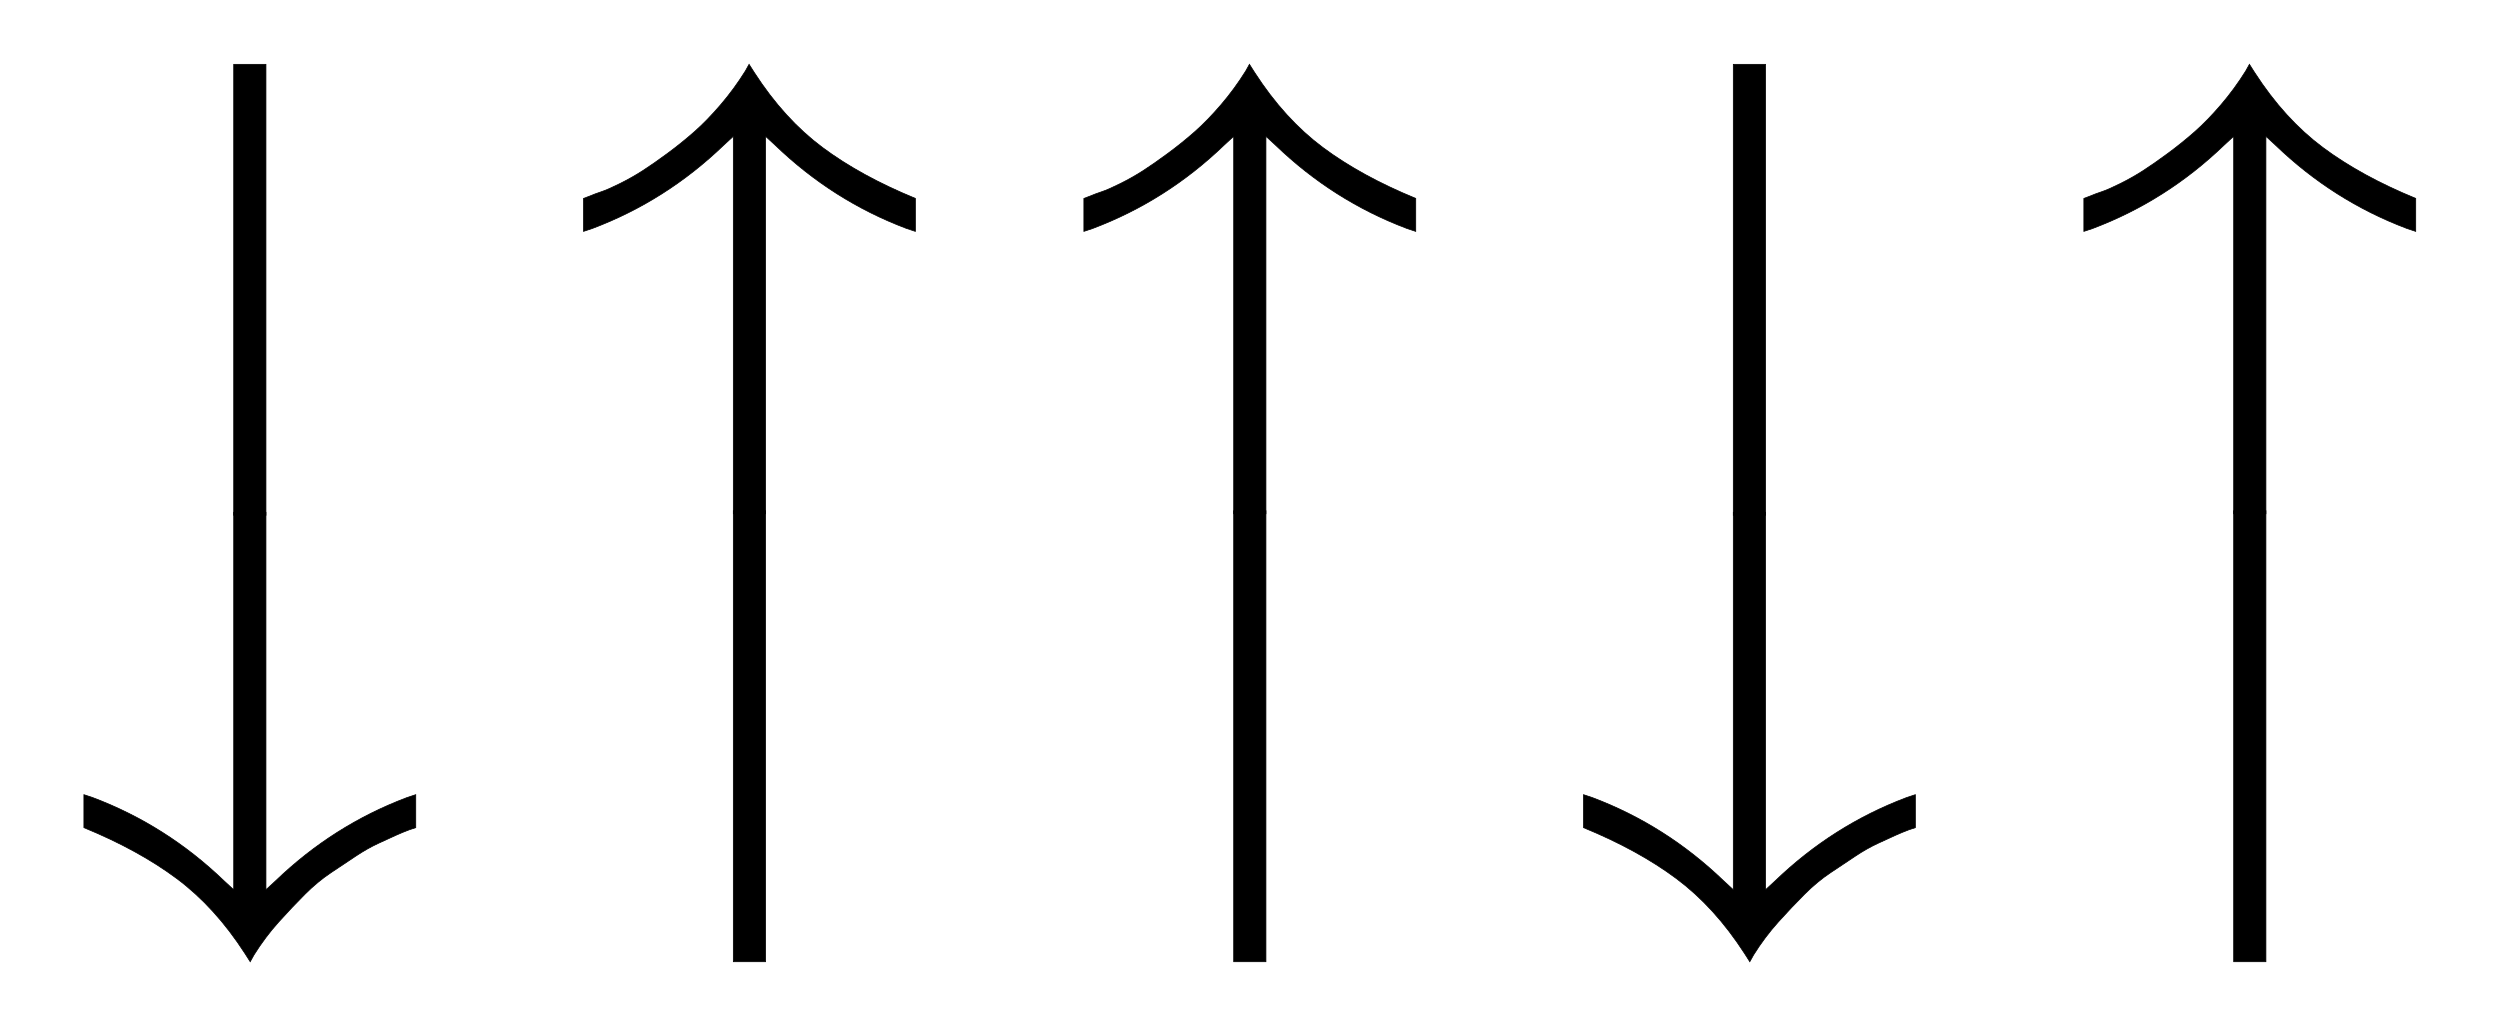 <svg xmlns:xlink="http://www.w3.org/1999/xlink" width="7.752ex" height="3.176ex" style="vertical-align: -1.005ex;" viewBox="0 -934.9 3337.5 1367.4" role="img" focusable="false" xmlns="http://www.w3.org/2000/svg" aria-labelledby="MathJax-SVG-1-Title">
<title id="MathJax-SVG-1-Title">\big\downarrow\big\uparrow\big\uparrow\big\downarrow\big\uparrow</title>
<defs aria-hidden="true">
<path stroke-width="1" id="E1-MJMAIN-2193" d="M473 86Q483 86 483 67Q483 63 483 61T483 56T481 53T480 50T478 48T474 47T470 46T464 44Q428 35 391 14T316 -55T264 -168Q264 -170 263 -173T262 -180T261 -184Q259 -194 251 -194Q242 -194 238 -176T221 -121T180 -49Q169 -34 155 -21T125 2T95 20T67 33T44 42T27 47L21 49Q17 53 17 67Q17 87 28 87Q33 87 42 84Q158 52 223 -45L230 -55V312Q230 391 230 482T229 591Q229 662 231 676T243 693Q244 694 251 694Q264 692 270 679V-55L277 -45Q307 1 353 33T430 76T473 86Z"></path>
<path stroke-width="1" id="E1-MJSZ1-23D0" d="M312 0V602H355V0H312Z"></path>
<path stroke-width="1" id="E1-MJSZ1-2193" d="M312 96V600H355V96L368 108Q445 182 543 219L555 223V179L546 176Q538 173 529 169T505 158T475 141T442 119T407 90T372 53T339 9L334 0L327 11Q287 73 236 111T112 179V223L124 219Q222 182 299 108L312 96Z"></path>
<path stroke-width="1" id="E1-MJMAIN-2191" d="M27 414Q17 414 17 433Q17 437 17 439T17 444T19 447T20 450T22 452T26 453T30 454T36 456Q80 467 120 494T180 549Q227 607 238 678Q240 694 251 694Q259 694 261 684Q261 677 265 659T284 608T320 549Q340 525 363 507T405 479T440 463T467 455T479 451Q483 447 483 433Q483 413 472 413Q467 413 458 416Q342 448 277 545L270 555V-179Q262 -193 252 -193H250H248Q236 -193 230 -179V555L223 545Q192 499 146 467T70 424T27 414Z"></path>
<path stroke-width="1" id="E1-MJSZ1-2191" d="M112 421L120 424Q127 427 136 430T161 441T191 458T224 481T260 510T295 546T328 591L333 600L340 589Q380 527 431 489T555 421V377L543 381Q445 418 368 492L355 504V0H312V504L299 492Q222 418 124 381L112 377V421Z"></path>
</defs>
<g stroke="currentColor" fill="currentColor" stroke-width="0" transform="matrix(1 0 0 -1 0 0)" aria-hidden="true">
<g transform="translate(0,850)">
 <use xlink:href="#E1-MJSZ1-23D0" x="0" y="-603"></use>
 <use xlink:href="#E1-MJSZ1-2193" x="0" y="-1199"></use>
</g>
<g transform="translate(667,0)">
<g transform="translate(0,850)">
 <use xlink:href="#E1-MJSZ1-2191" x="0" y="-601"></use>
 <use xlink:href="#E1-MJSZ1-23D0" x="0" y="-1199"></use>
</g>
</g>
<g transform="translate(1335,0)">
<g transform="translate(0,850)">
 <use xlink:href="#E1-MJSZ1-2191" x="0" y="-601"></use>
 <use xlink:href="#E1-MJSZ1-23D0" x="0" y="-1199"></use>
</g>
</g>
<g transform="translate(2002,0)">
<g transform="translate(0,850)">
 <use xlink:href="#E1-MJSZ1-23D0" x="0" y="-603"></use>
 <use xlink:href="#E1-MJSZ1-2193" x="0" y="-1199"></use>
</g>
</g>
<g transform="translate(2670,0)">
<g transform="translate(0,850)">
 <use xlink:href="#E1-MJSZ1-2191" x="0" y="-601"></use>
 <use xlink:href="#E1-MJSZ1-23D0" x="0" y="-1199"></use>
</g>
</g>
</g>
</svg>